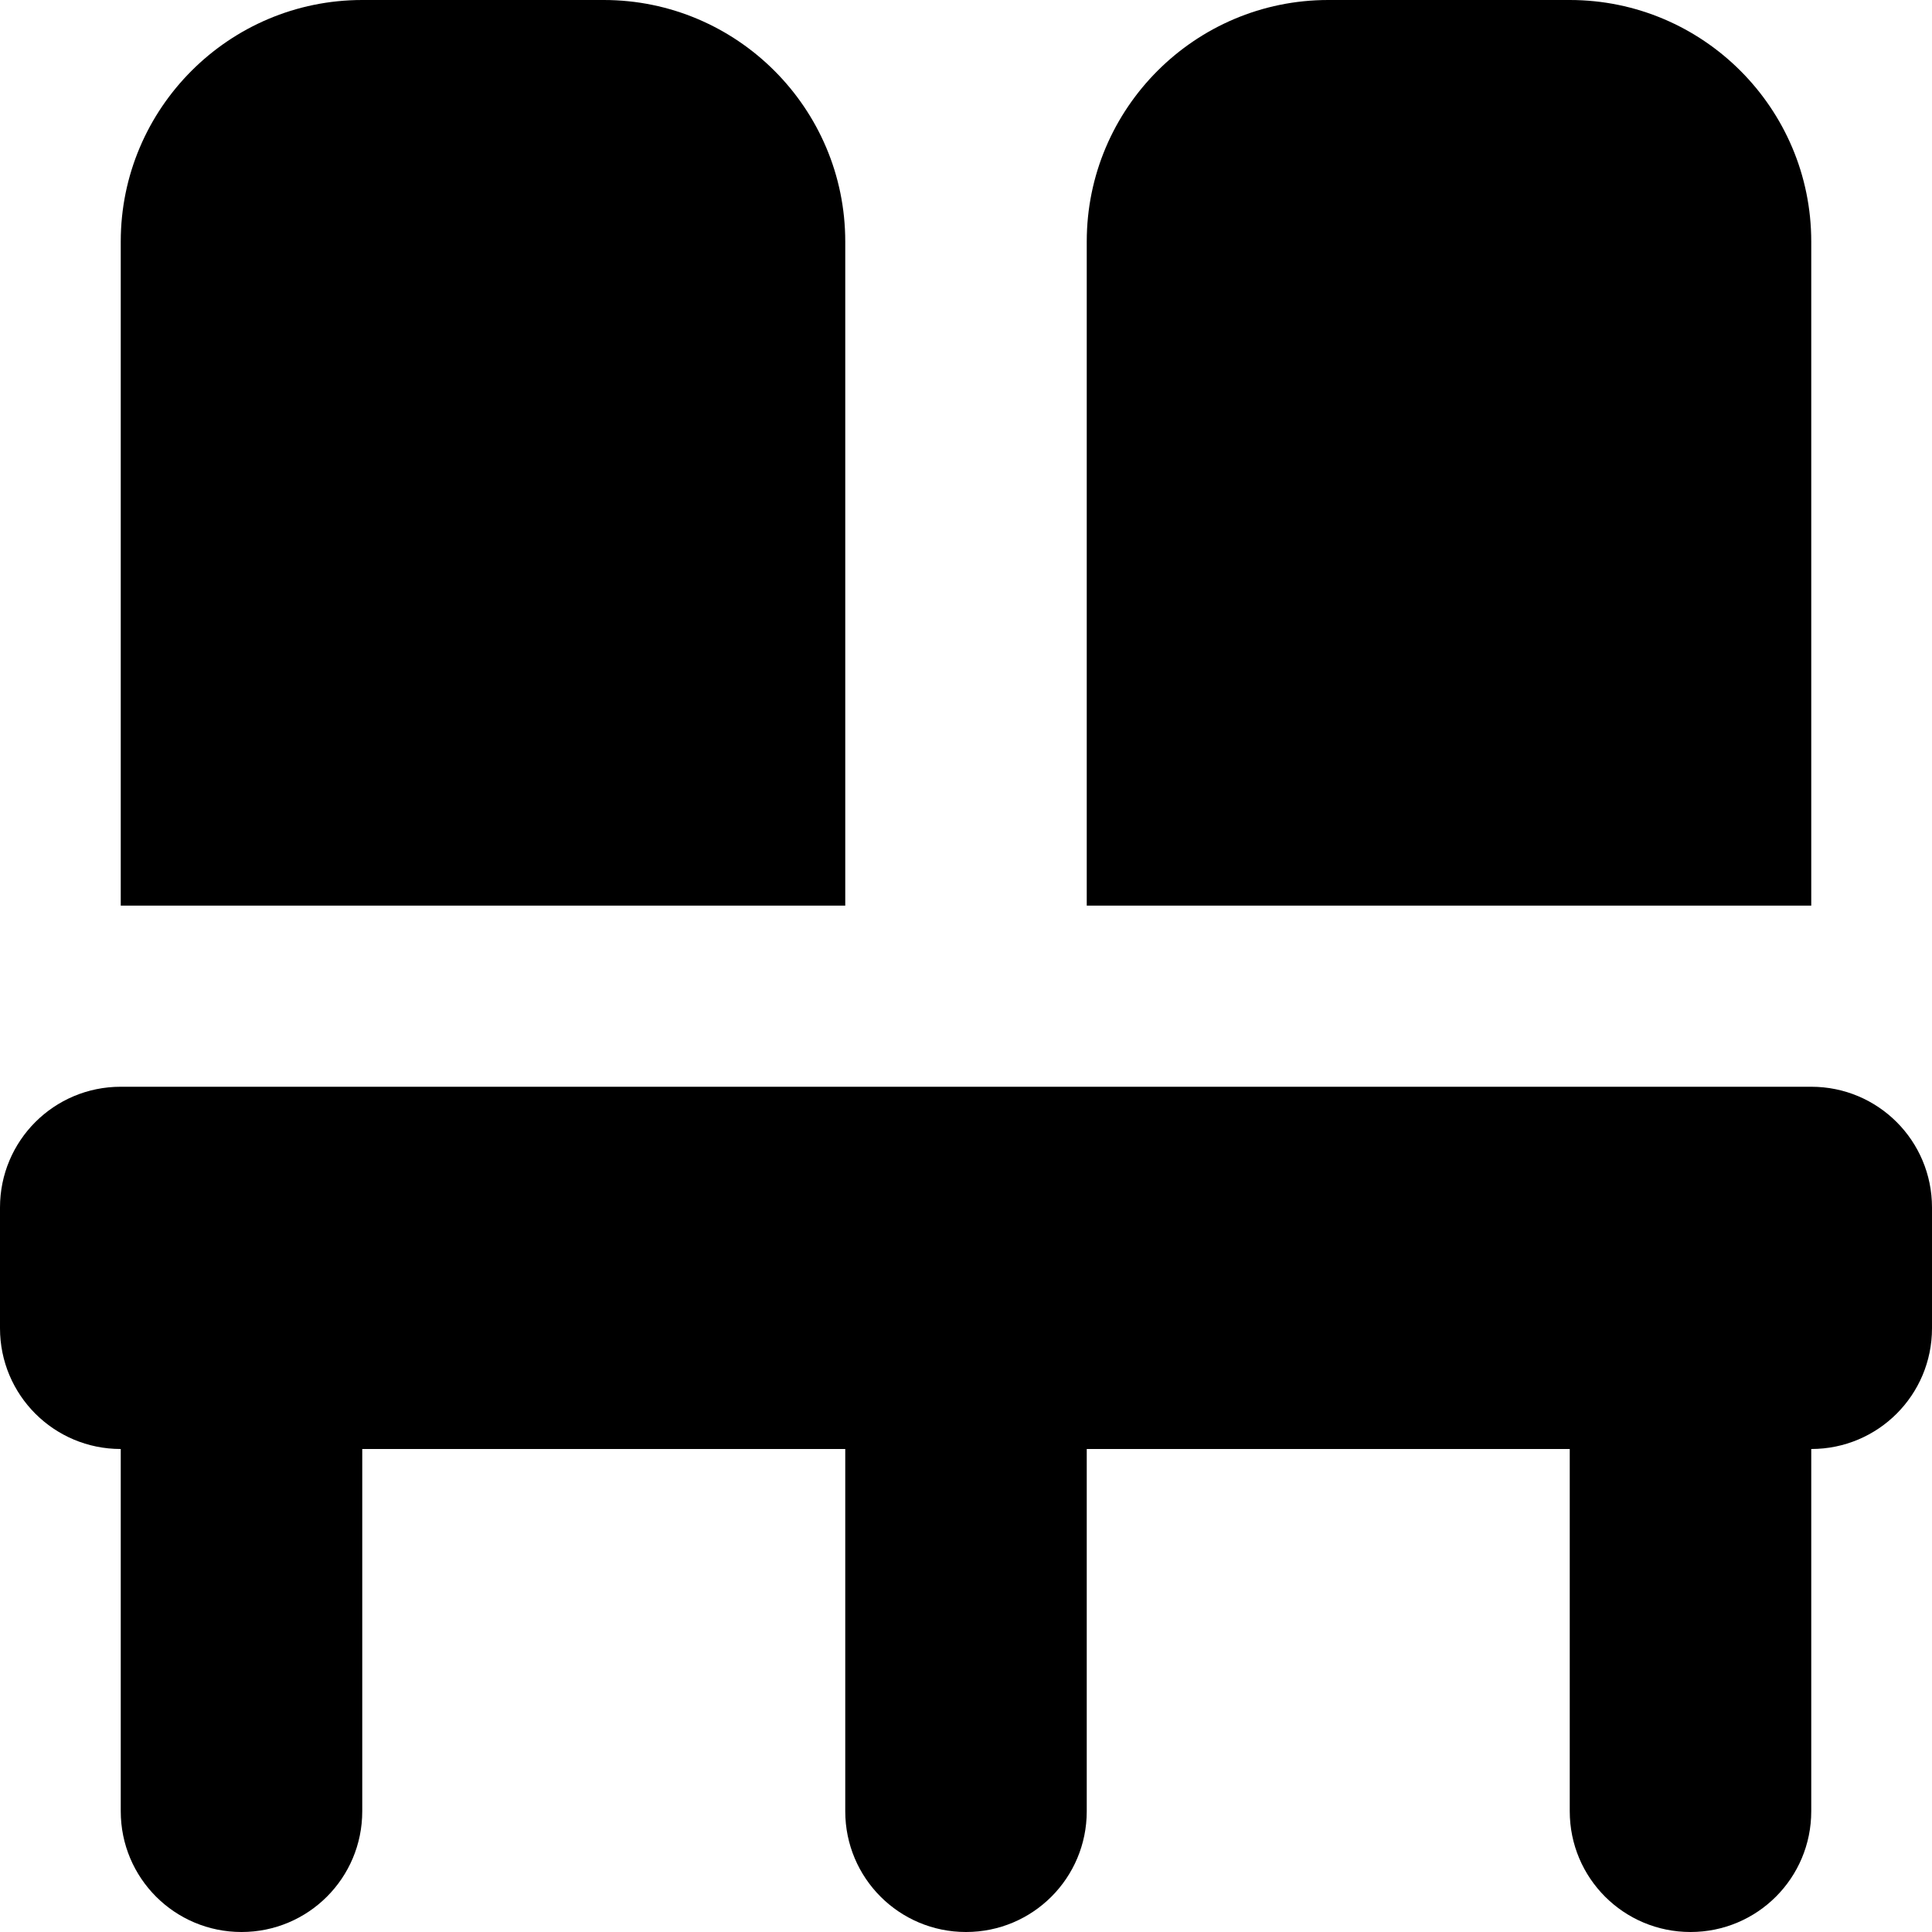 <svg xmlns="http://www.w3.org/2000/svg" viewBox="0 0 512 512"><!--! Font Awesome Pro 7.0.0 by @fontawesome - https://fontawesome.com License - https://fontawesome.com/license (Commercial License) Copyright 2025 Fonticons, Inc. --><path fill="currentColor" d="M96 0l64 0c35.3 0 64 28.7 64 64l0 176-192 0 0-176C32 28.7 60.7 0 96 0zM352 0l64 0c35.3 0 64 28.7 64 64l0 176-192 0 0-176c0-35.3 28.7-64 64-64zM512 352c0 17.7-14.3 32-32 32l0 96c0 17.7-14.3 32-32 32s-32-14.3-32-32l0-96-128 0 0 96c0 17.7-14.3 32-32 32s-32-14.3-32-32l0-96-128 0 0 96c0 17.7-14.3 32-32 32s-32-14.3-32-32l0-96c-17.7 0-32-14.3-32-32l0-32c0-17.7 14.3-32 32-32l448 0c17.7 0 32 14.3 32 32l0 32z"/></svg>